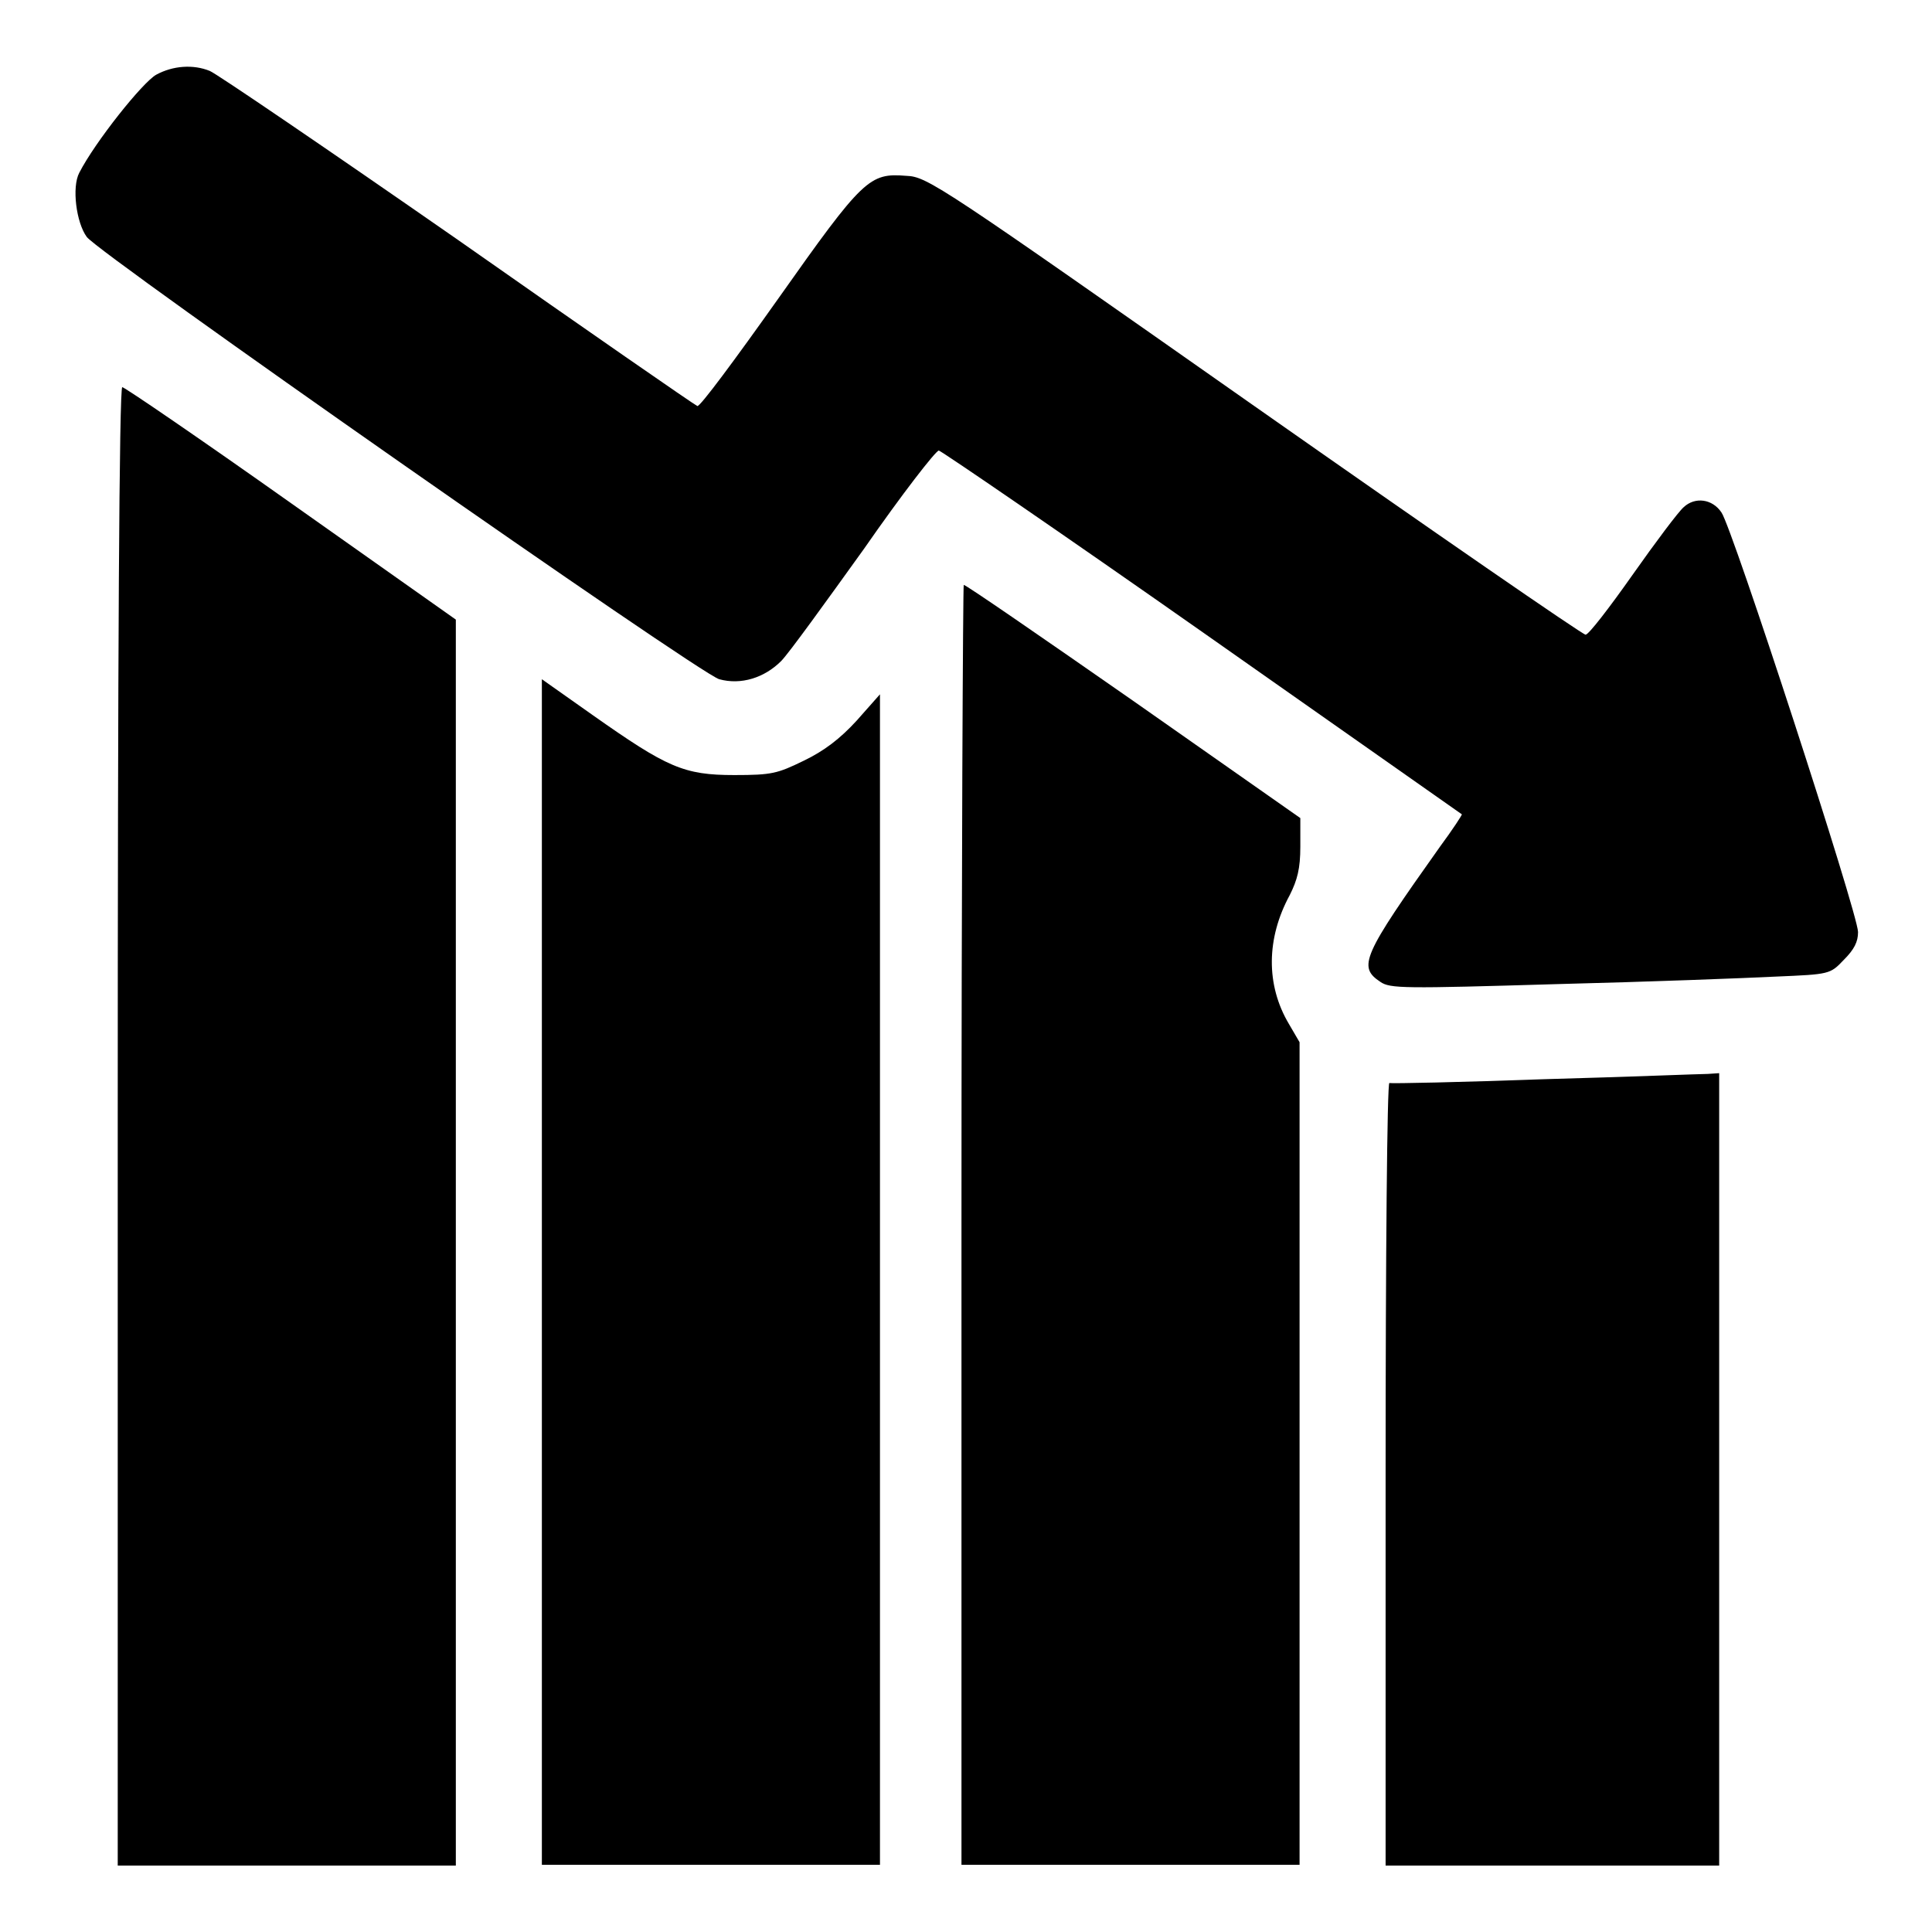 <?xml version="1.0" encoding="utf-8"?>
<!-- Svg Vector Icons : http://www.onlinewebfonts.com/icon -->
<!DOCTYPE svg PUBLIC "-//W3C//DTD SVG 1.1//EN" "http://www.w3.org/Graphics/SVG/1.1/DTD/svg11.dtd">
<svg version="1.1" xmlns="http://www.w3.org/2000/svg" xmlns:xlink="http://www.w3.org/1999/xlink" x="0px" y="0px" viewBox="0 0 256 256" enable-background="new 0 0 256 256" xml:space="preserve">
<g><g><g><path fill="#000000" d="M20.7,9.9c-1.8,1-8.1,8.9-10.2,13c-1,1.9-0.4,6.6,1,8.5c1.7,2.3,81.2,57.9,83.8,58.6c2.9,0.8,6-0.2,8.2-2.4c1-1,5.9-7.8,11-14.9c5-7.2,9.5-13,9.9-13c0.4,0.1,16.2,10.9,35,24.1c18.8,13.2,34.3,24.1,34.3,24.1c0.1,0-1.2,2-2.9,4.3c-10.3,14.5-10.9,15.9-7.9,17.9c1.3,0.9,3.1,0.9,23.4,0.3c12.1-0.3,25.1-0.8,29.1-1c7-0.3,7.1-0.3,8.9-2.2c1.4-1.4,1.9-2.4,1.9-3.7c0-2.4-16.7-53.7-18.1-55.6c-1.2-1.8-3.5-2.1-5-0.7c-0.7,0.6-3.7,4.6-6.8,9c-3.1,4.4-5.8,7.9-6.2,7.9c-0.4,0-20.1-13.6-43.9-30.3c-41.6-29.2-43.3-30.4-46.1-30.5c-4.9-0.4-5.7,0.3-17,16.3c-5.6,7.9-10.4,14.4-10.7,14.2c-0.3-0.1-14.6-10-31.7-22C43.3,19.7,28.6,9.7,27.8,9.4C25.6,8.5,22.9,8.7,20.7,9.9z"/><path fill="#000000" d="M15.6,149.3v97.9H38h22.4v-82.5V82.1L38.6,66.7c-12-8.5-22.1-15.4-22.4-15.4C15.8,51.4,15.6,87,15.6,149.3z"/><path fill="#000000" d="M127.4,162.3v84.8h22.4h22.4v-54.5v-54.5l-1.4-2.4c-3.1-5.2-3-11.4,0.1-17.1c1-2,1.4-3.5,1.4-6.4v-3.8l-22.1-15.5C138,84.4,128,77.5,127.7,77.5C127.6,77.5,127.4,115.7,127.4,162.3z"/><path fill="#000000" d="M71.8,168.5v78.6h22.4h22.4v-77.6V92l-3.1,3.5c-2.2,2.4-4.3,4-7,5.3c-3.5,1.7-4.2,1.9-9.2,1.9c-6.7,0-8.9-1-18.7-7.9L71.8,90L71.8,168.5L71.8,168.5z"/><path fill="#000000" d="M204.6,143c-11.1,0.4-20.3,0.6-20.5,0.5c-0.3-0.1-0.5,23.2-0.5,51.7v52h22.1h22.1v-52.5v-52.5l-1.5,0.1C225.4,142.3,215.6,142.7,204.6,143z"/></g></g></g>
</svg>